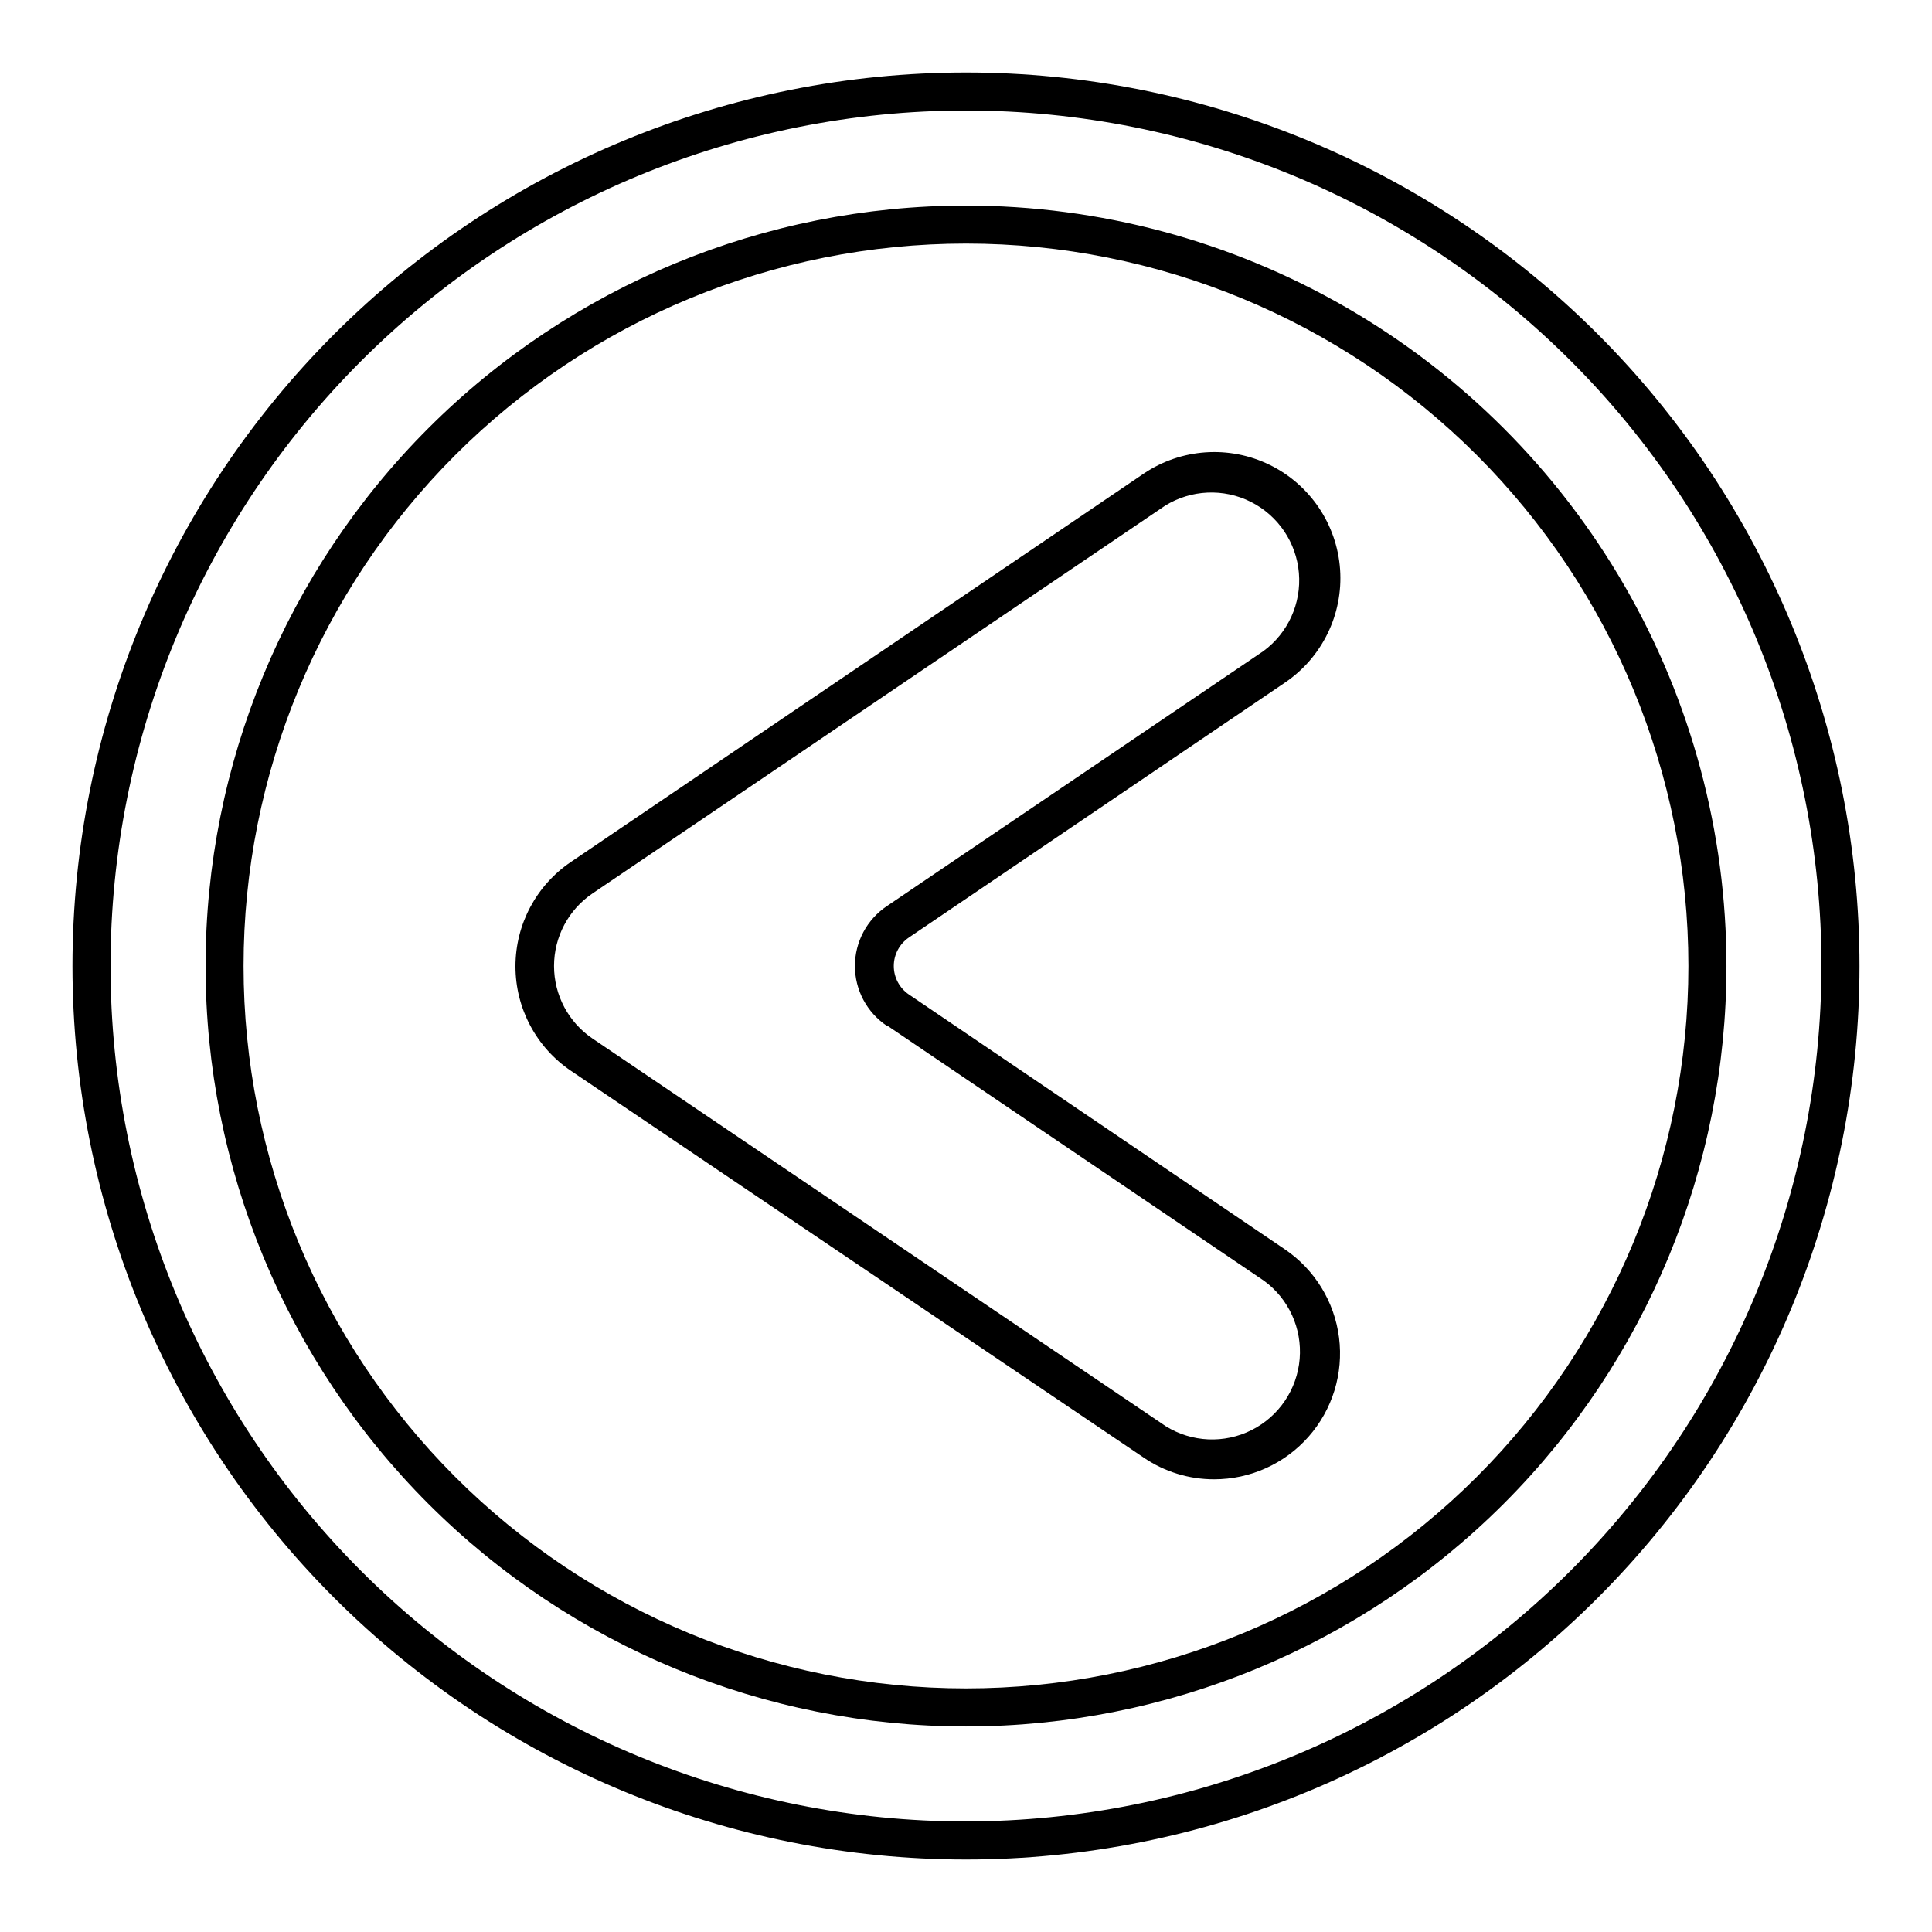 <?xml version="1.0" encoding="UTF-8"?>
<!-- Uploaded to: SVG Repo, www.svgrepo.com, Generator: SVG Repo Mixer Tools -->
<svg fill="#000000" width="800px" height="800px" version="1.1" viewBox="144 144 512 512" xmlns="http://www.w3.org/2000/svg">
 <g>
  <path d="m400 163.21c-62.801 0-123.03 24.949-167.44 69.355s-69.355 104.64-69.355 167.44 24.949 123.03 69.355 167.43 104.64 69.355 167.44 69.355 123.03-24.949 167.43-69.355 69.355-104.63 69.355-167.43-24.949-123.03-69.355-167.44-104.63-69.355-167.43-69.355zm0 463.5c-60.129 0-117.8-23.883-160.31-66.402-42.516-42.516-66.402-100.18-66.402-160.31 0-60.129 23.887-117.8 66.402-160.31s100.18-66.402 160.31-66.402c60.125 0 117.79 23.887 160.31 66.402 42.52 42.516 66.402 100.18 66.402 160.31-0.066 60.105-23.973 117.73-66.477 160.23-42.5 42.504-100.13 66.41-160.23 66.477z"/>
  <path d="m384.88 392.44 99.605-67.512c9.898-6.676 15.484-18.129 14.652-30.039-0.836-11.914-7.961-22.477-18.691-27.711-10.734-5.234-23.445-4.344-33.344 2.332l-151.75 102.88c-9.219 6.207-14.75 16.594-14.75 27.707 0 11.117 5.531 21.504 14.75 27.711l151.75 102.48c5.492 3.746 11.988 5.75 18.641 5.742 9.582 0.008 18.707-4.106 25.043-11.293 6.34-7.188 9.281-16.75 8.074-26.258-1.207-9.508-6.445-18.035-14.375-23.41l-99.605-67.512c-2.508-1.695-4.016-4.527-4.016-7.555 0-3.031 1.508-5.863 4.016-7.559zm-5.644 23.426 99.754 67.562h0.004c6.535 4.793 10.105 12.637 9.43 20.711s-5.504 15.219-12.742 18.855c-7.242 3.641-15.852 3.25-22.734-1.023l-151.9-102.73c-6.394-4.316-10.223-11.527-10.223-19.242s3.828-14.93 10.223-19.246l151.7-102.73c6.883-4.277 15.496-4.664 22.734-1.027 7.242 3.641 12.066 10.781 12.742 18.855 0.676 8.074-2.894 15.922-9.43 20.711l-99.754 67.562c-5.297 3.543-8.477 9.496-8.477 15.871 0 6.371 3.18 12.324 8.477 15.867z"/>
  <path d="m400 198.48c-53.449 0-104.71 21.23-142.5 59.023s-59.023 89.051-59.023 142.5c0 53.445 21.23 104.7 59.023 142.5 37.793 37.793 89.051 59.027 142.5 59.027 53.445 0 104.7-21.234 142.5-59.027 37.793-37.793 59.027-89.051 59.027-142.5 0-35.375-9.312-70.129-27-100.76-17.688-30.637-43.129-56.078-73.762-73.766-30.637-17.688-65.387-26.996-100.76-26.996zm0 392.97v-0.004c-50.777 0-99.473-20.168-135.38-56.074-35.902-35.902-56.074-84.598-56.074-135.37 0-50.777 20.172-99.473 56.074-135.38s84.598-56.074 135.38-56.074c50.773 0 99.469 20.172 135.37 56.074 35.906 35.902 56.074 84.598 56.074 135.38 0 50.773-20.168 99.469-56.074 135.37-35.902 35.906-84.598 56.074-135.37 56.074z"/>
 </g>
</svg>